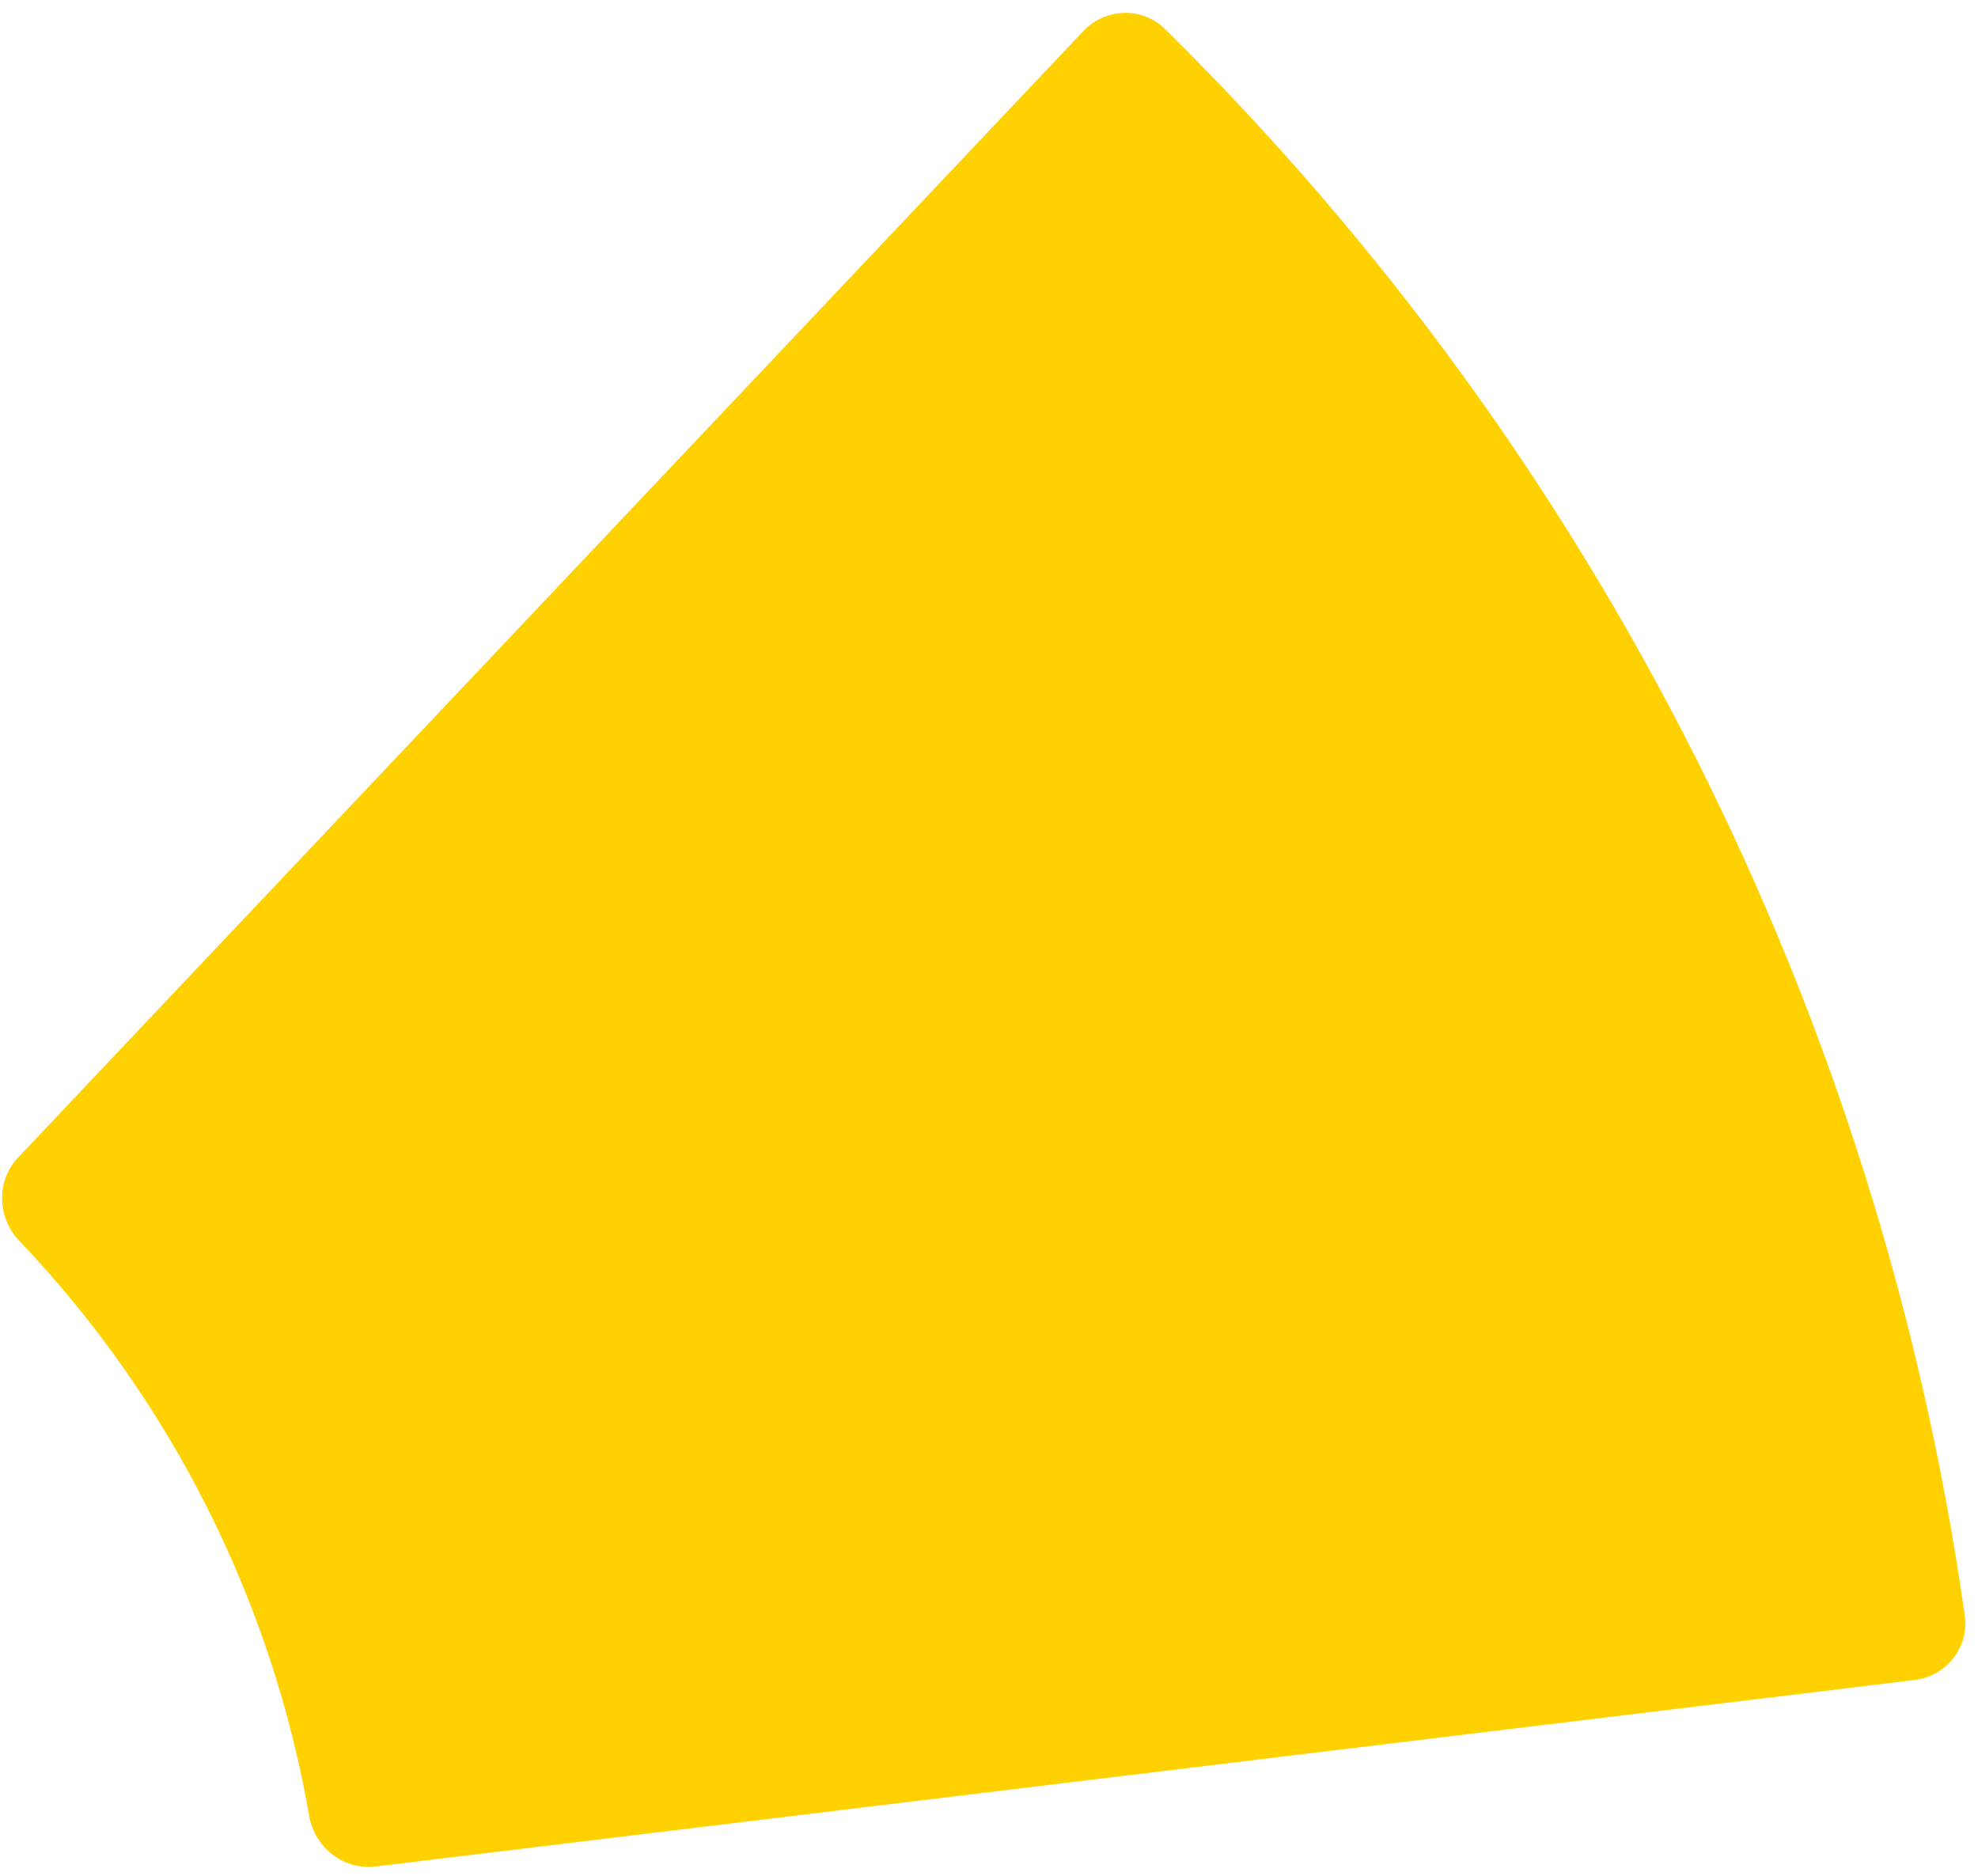<?xml version="1.0" encoding="UTF-8"?> <svg xmlns="http://www.w3.org/2000/svg" width="136" height="129" viewBox="0 0 136 129" fill="none"> <path d="M131.642 115.507C133.835 115.241 135.402 113.247 135.091 111.06C129.195 69.673 109.88 31.359 80.114 2.005C78.541 0.454 76.006 0.528 74.488 2.133L1.243 79.584C-0.275 81.189 -0.196 83.714 1.328 85.314C11.729 96.236 18.666 109.996 21.261 124.853C21.641 127.029 23.623 128.595 25.816 128.329L131.642 115.507Z" fill="#FFD101"></path> </svg> 